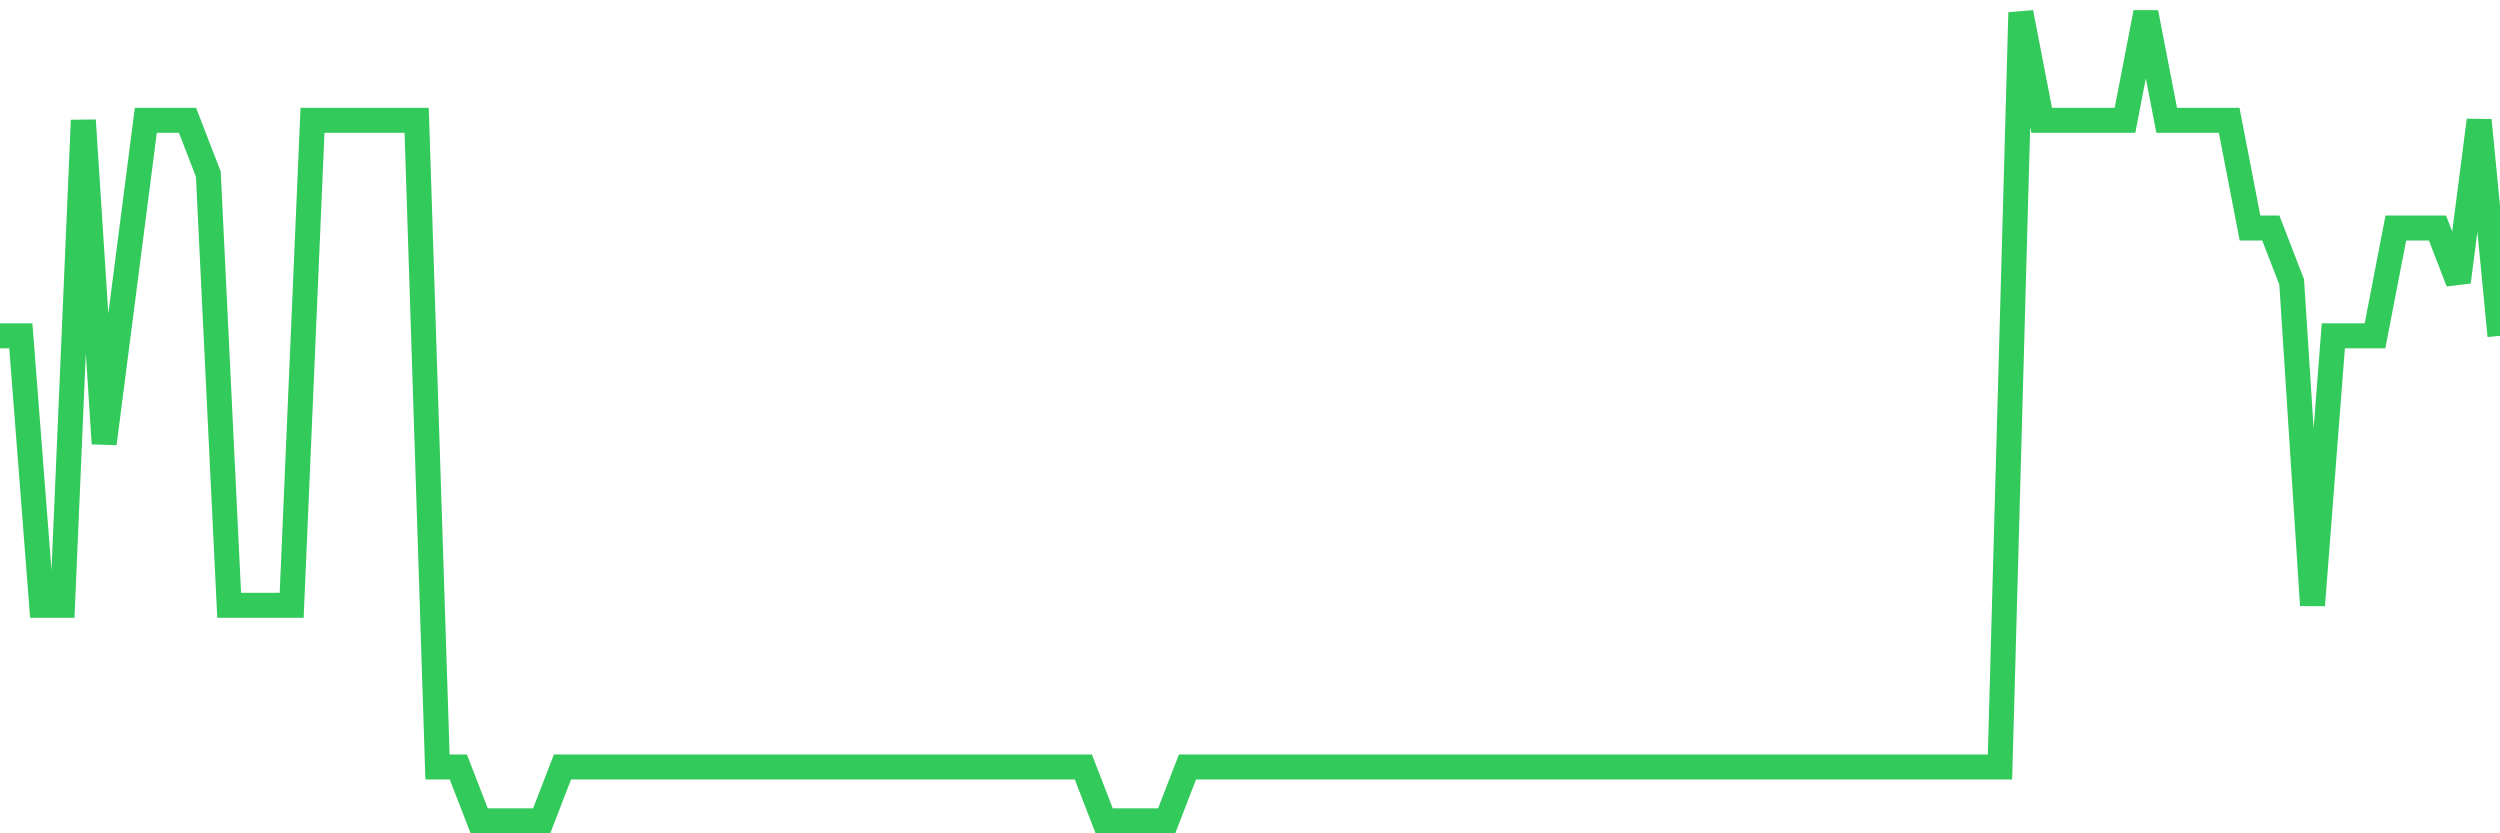 <svg
  xmlns="http://www.w3.org/2000/svg"
  xmlns:xlink="http://www.w3.org/1999/xlink"
  width="120"
  height="40"
  viewBox="0 0 120 40"
  preserveAspectRatio="none"
>
  <polyline
    points="0,16.12 1,16.12 2,29.053 3,29.053 4,5.773 5,21.293 6,13.533 7,5.773 8,5.773 9,5.773 10,8.36 11,29.053 12,29.053 13,29.053 14,29.053 15,5.773 16,5.773 17,5.773 18,5.773 19,5.773 20,5.773 21,36.813 22,36.813 23,39.4 24,39.4 25,39.4 26,39.4 27,36.813 28,36.813 29,36.813 30,36.813 31,36.813 32,36.813 33,36.813 34,36.813 35,36.813 36,36.813 37,36.813 38,36.813 39,36.813 40,36.813 41,36.813 42,36.813 43,36.813 44,36.813 45,36.813 46,36.813 47,36.813 48,36.813 49,36.813 50,36.813 51,36.813 52,36.813 53,39.4 54,39.4 55,39.4 56,39.4 57,36.813 58,36.813 59,36.813 60,36.813 61,36.813 62,36.813 63,36.813 64,36.813 65,36.813 66,36.813 67,36.813 68,36.813 69,36.813 70,36.813 71,36.813 72,36.813 73,36.813 74,36.813 75,36.813 76,36.813 77,36.813 78,36.813 79,36.813 80,36.813 81,36.813 82,36.813 83,36.813 84,36.813 85,36.813 86,36.813 87,36.813 88,36.813 89,36.813 90,36.813 91,36.813 92,36.813 93,36.813 94,36.813 95,36.813 96,36.813 97,0.6 98,5.773 99,5.773 100,5.773 101,5.773 102,5.773 103,0.6 104,5.773 105,5.773 106,5.773 107,5.773 108,10.947 109,10.947 110,13.533 111,29.053 112,16.12 113,16.12 114,16.12 115,10.947 116,10.947 117,10.947 118,13.533 119,5.773 120,16.12"
    fill="none"
    stroke="#32ca5b"
    stroke-width="1.2"
  >
  </polyline>
</svg>